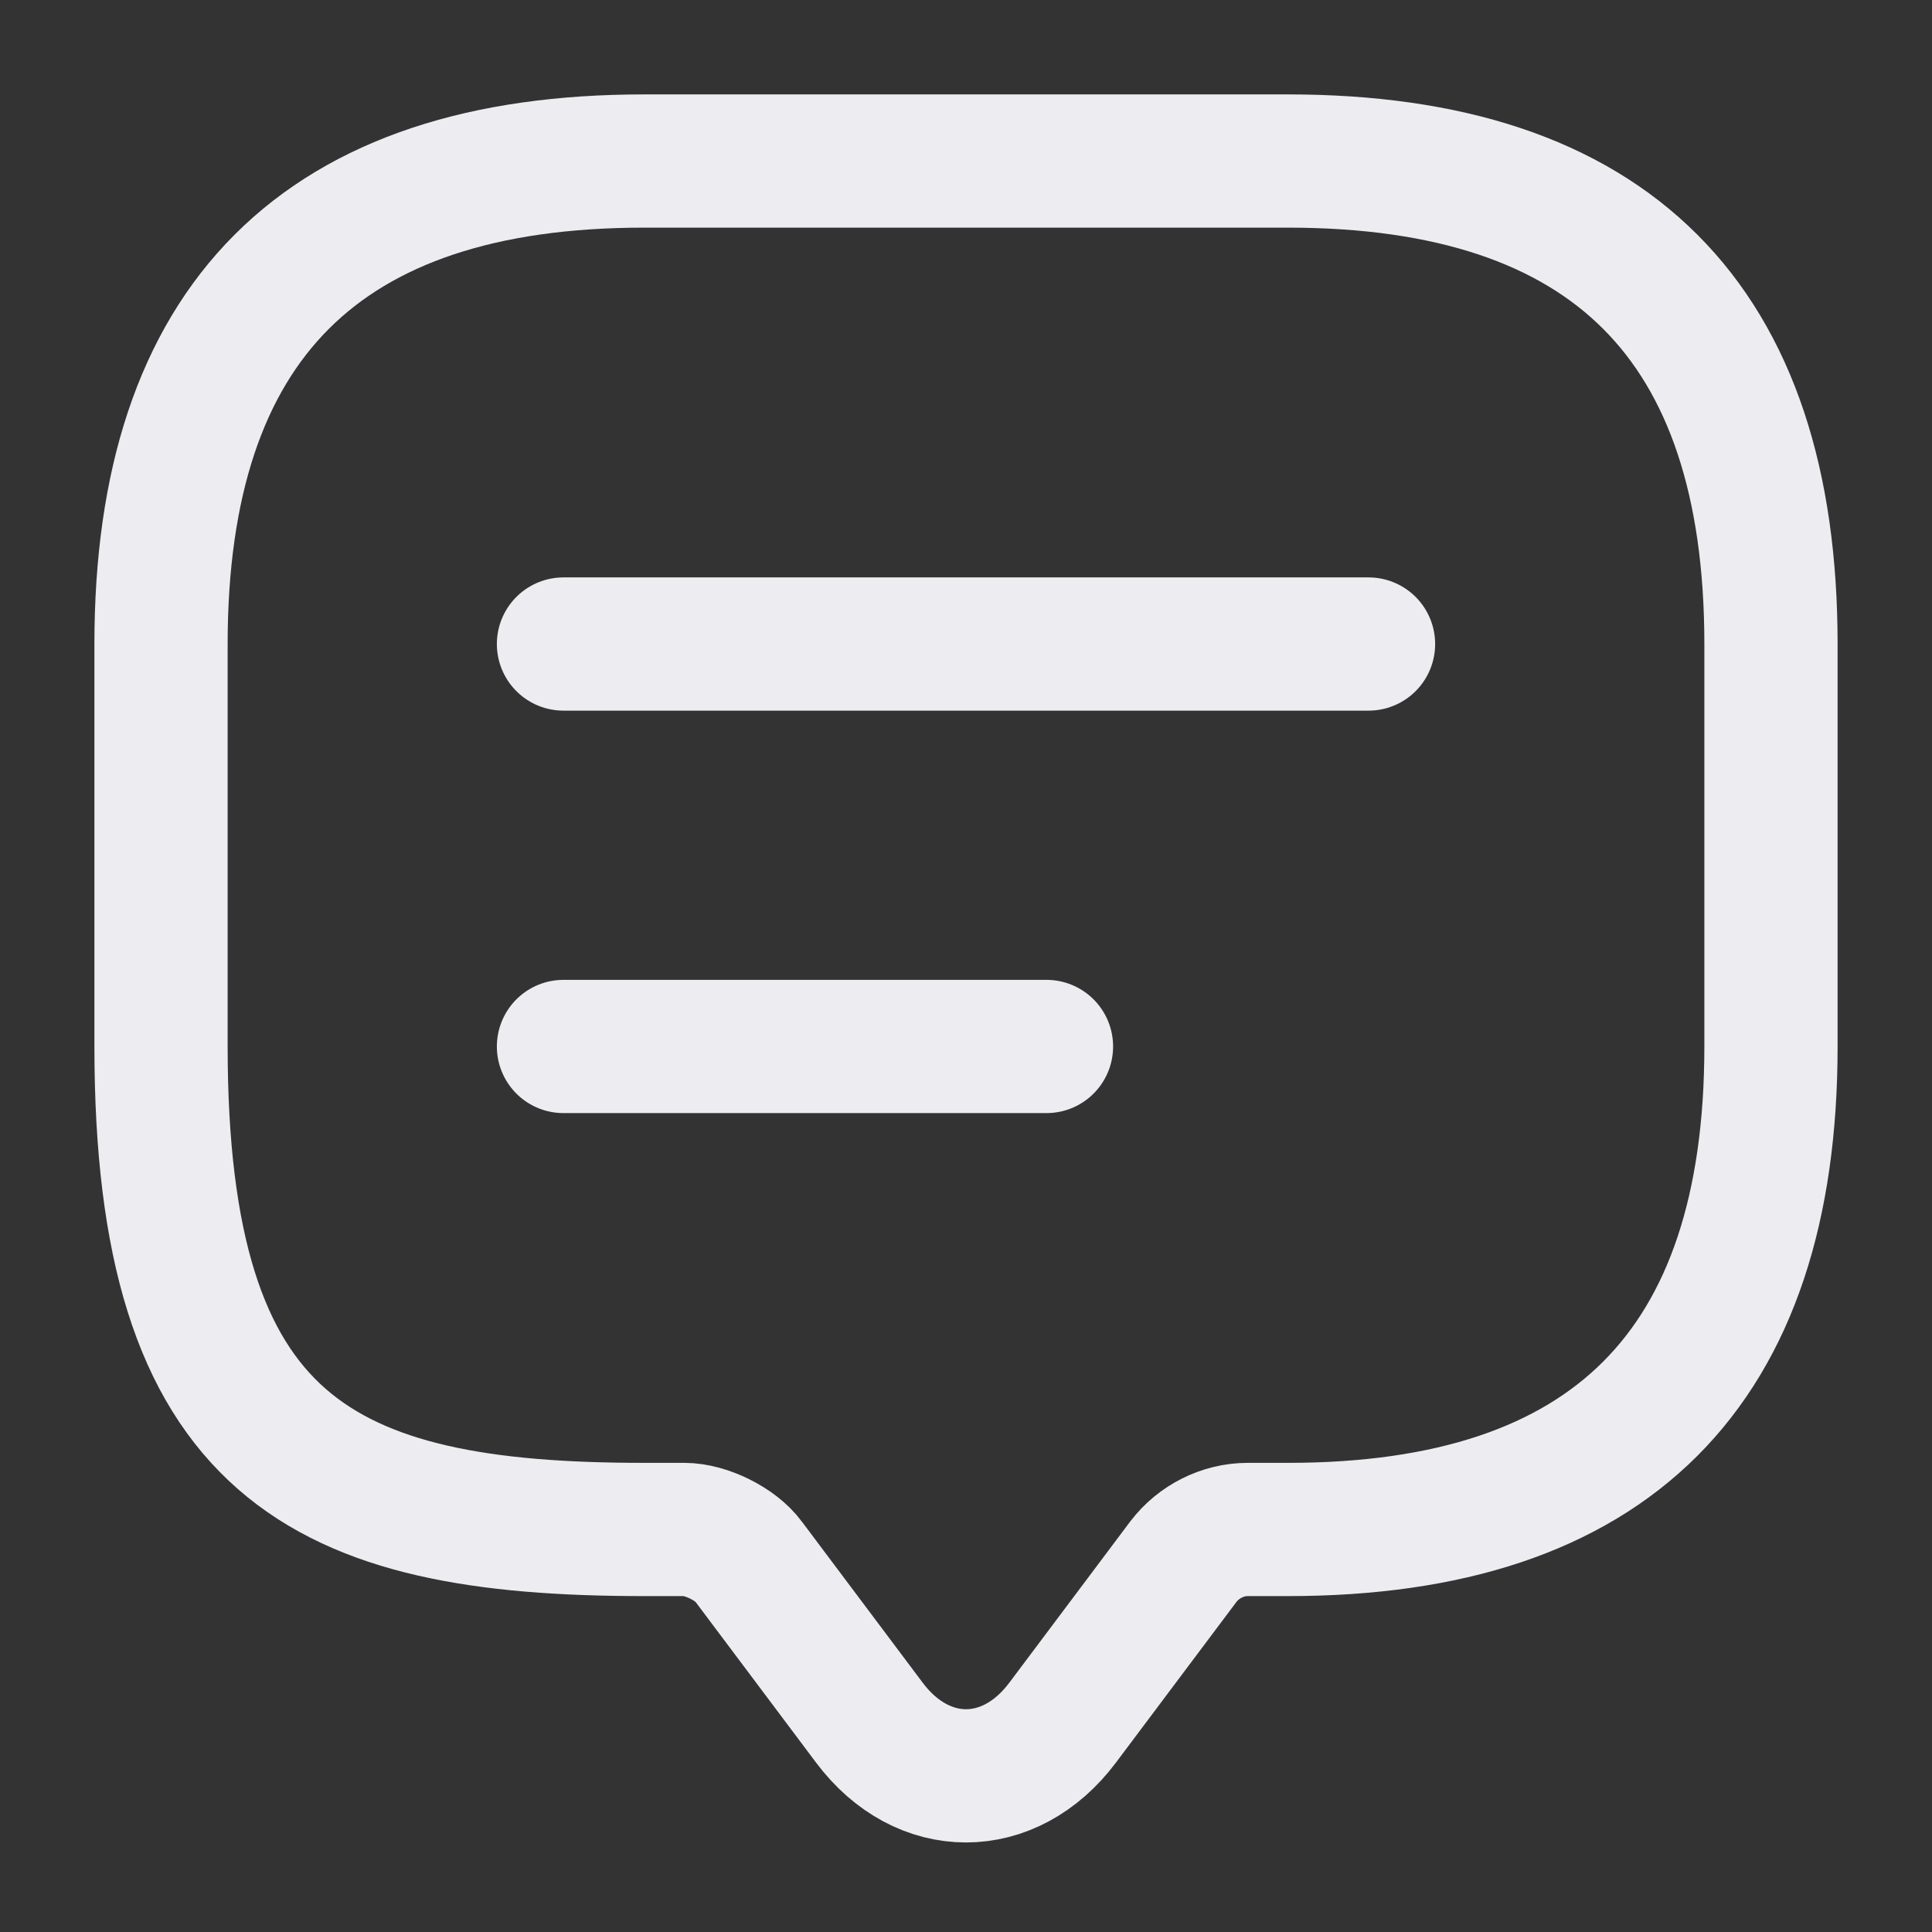 <svg xmlns="http://www.w3.org/2000/svg" width="29" height="29" viewBox="0 0 29 29" fill="none">
  <rect x="0" y="0" width="29" height="29" fill="#333333" stroke="none"/>
  <path d="M10.271 22.958H9.667C4.833 22.958 2.417 21.75 2.417 15.708V9.667C2.417 4.833 4.833 2.417 9.667 2.417H19.333C24.167 2.417 26.583 4.833 26.583 9.667V15.708C26.583 20.542 24.167 22.958 19.333 22.958H18.729C18.355 22.958 17.992 23.14 17.762 23.442L15.95 25.858C15.152 26.922 13.848 26.922 13.05 25.858L11.238 23.442C11.044 23.176 10.597 22.958 10.271 22.958Z" stroke="#ECECF1" stroke-width="2" stroke-miterlimit="10" stroke-linecap="round" stroke-linejoin="round"/>
  <path d="M8.458 9.667H20.542" stroke="#ECECF1" stroke-width="2" stroke-linecap="round" stroke-linejoin="round"/>
  <path d="M8.458 15.708H15.708" stroke="#ECECF1" stroke-width="2" stroke-linecap="round" stroke-linejoin="round"/>
</svg>